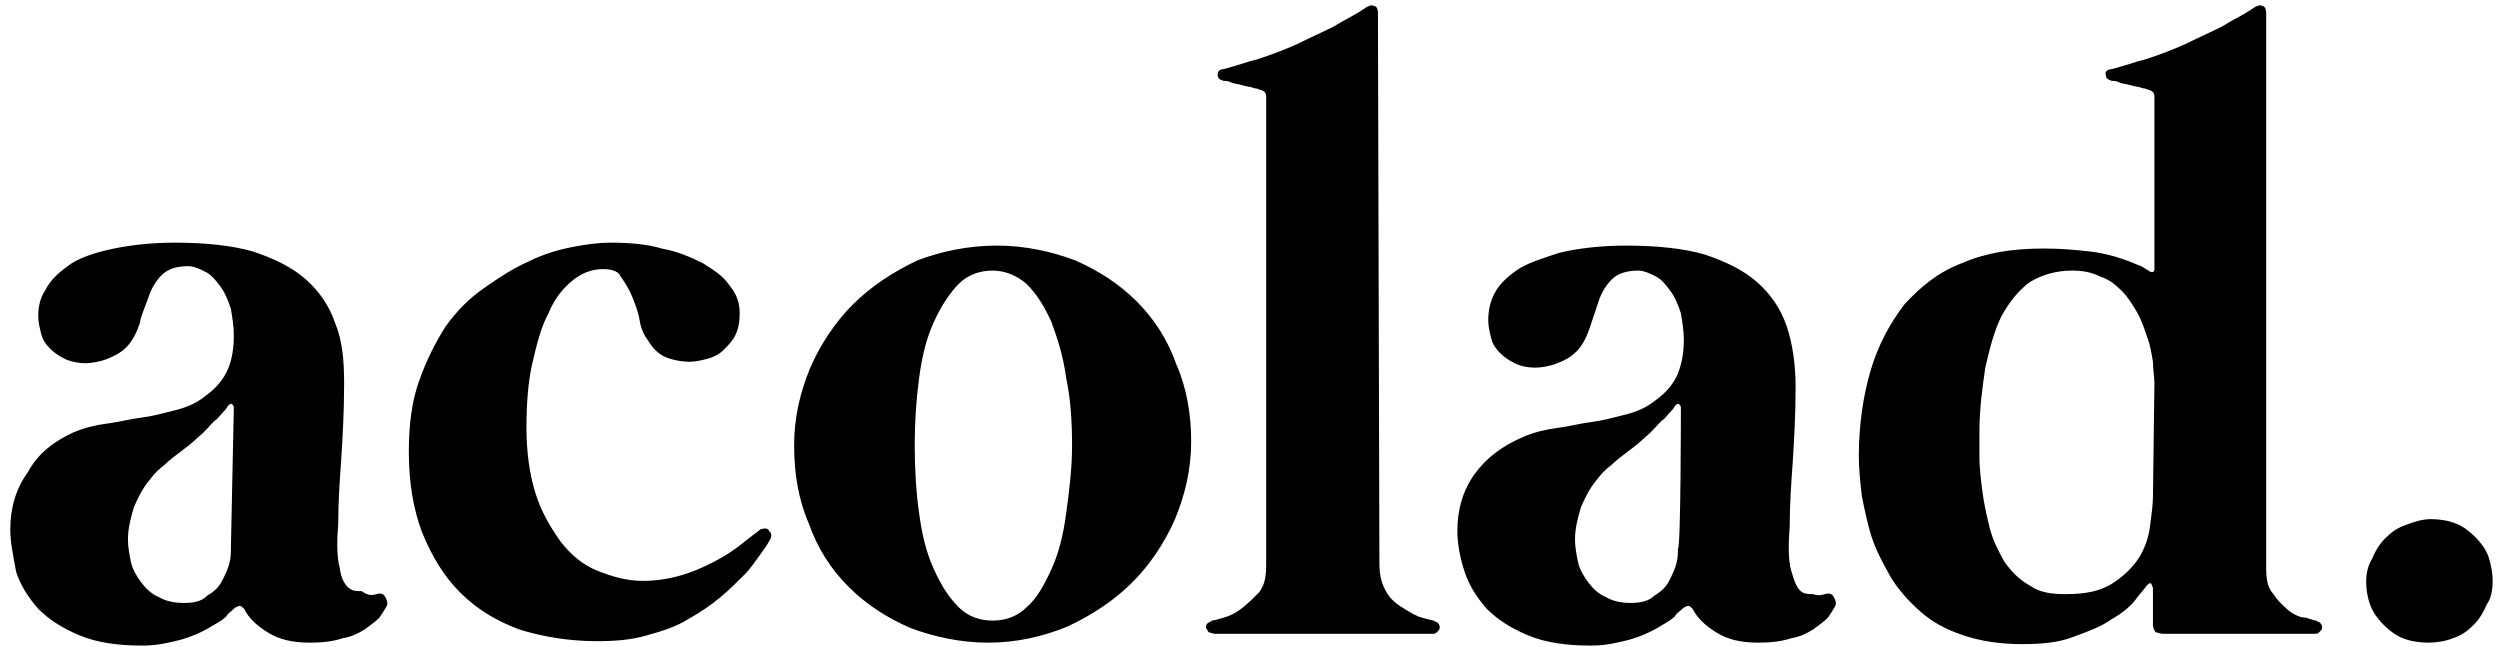 <?xml version="1.0" encoding="utf-8"?>
<!-- Generator: Adobe Illustrator 26.3.1, SVG Export Plug-In . SVG Version: 6.00 Build 0)  -->
<svg version="1.1" id="Layer_1" xmlns="http://www.w3.org/2000/svg" xmlns:xlink="http://www.w3.org/1999/xlink" x="0px" y="0px"
	 viewBox="0 0 170 44" style="enable-background:new 0 0 170 44;" xml:space="preserve">
<path d="M25.6,40.4c0.3-0.1,0.5,0,0.6,0.2s0.2,0.4,0.1,0.6c-0.1,0.2-0.3,0.5-0.5,0.8c-0.3,0.3-0.6,0.5-1,0.8
	c-0.5,0.3-0.9,0.5-1.5,0.6c-0.6,0.2-1.3,0.3-2.2,0.3c-1.2,0-2.1-0.2-2.9-0.7s-1.3-1-1.6-1.6c-0.1-0.1-0.2-0.2-0.3-0.2
	c-0.1,0-0.3,0.1-0.4,0.2c-0.2,0.2-0.4,0.3-0.5,0.5c-0.3,0.3-0.7,0.5-1.2,0.8s-1.2,0.6-1.9,0.8c-0.8,0.2-1.6,0.4-2.6,0.4
	c-1.7,0-3.1-0.2-4.3-0.7s-2.1-1.1-2.8-1.8c-0.7-0.8-1.2-1.6-1.5-2.5c-0.2-1.1-0.4-2-0.4-2.9c0-1.5,0.4-2.8,1.2-3.9
	C2.6,30.8,3.7,30,5,29.4c0.7-0.3,1.5-0.5,2.3-0.6s1.5-0.3,2.3-0.4s1.5-0.3,2.3-0.5s1.5-0.5,2.1-1c0.7-0.5,1.2-1.1,1.5-1.8
	s0.4-1.5,0.4-2.3c0-0.6-0.1-1.2-0.2-1.8c-0.2-0.6-0.4-1.1-0.7-1.5s-0.6-0.8-1-1s-0.8-0.4-1.2-0.4c-0.8,0-1.4,0.2-1.8,0.6
	c-0.4,0.4-0.7,0.9-0.9,1.5S9.6,21.4,9.5,22c-0.2,0.6-0.5,1.2-0.9,1.6s-0.8,0.6-1.3,0.8c-0.5,0.2-1.1,0.3-1.5,0.3s-1-0.1-1.4-0.3
	c-0.4-0.2-0.7-0.4-1-0.7c-0.3-0.3-0.5-0.6-0.6-1s-0.2-0.8-0.2-1.2c0-0.6,0.1-1.2,0.5-1.8c0.3-0.6,0.8-1.1,1.5-1.6
	C5.1,17.7,6,17.3,7.3,17s2.8-0.5,4.6-0.5c2.1,0,3.9,0.2,5.3,0.6c1.5,0.5,2.7,1.1,3.6,1.9s1.6,1.8,2,3c0.5,1.2,0.6,2.6,0.6,4.1
	c0,1.9-0.1,3.6-0.2,5.2c-0.1,1.4-0.2,2.8-0.2,4.3c-0.1,1.2-0.1,2.3,0.1,3c0.1,0.8,0.4,1.3,0.8,1.5c0.2,0.1,0.5,0.1,0.7,0.1
	C25,40.5,25.3,40.5,25.6,40.4z M15.9,27.7c0-0.1-0.1-0.2-0.1-0.2c-0.1-0.1-0.2,0-0.3,0.1c-0.1,0.2-0.3,0.4-0.4,0.5
	c-0.1,0.1-0.3,0.4-0.5,0.5c-0.4,0.4-0.7,0.8-1.1,1.1c-0.4,0.4-0.8,0.7-1.2,1s-0.8,0.6-1.1,0.9c-0.4,0.3-0.7,0.6-1,1
	c-0.5,0.6-0.8,1.2-1.1,1.9c-0.2,0.7-0.4,1.4-0.4,2.2c0,0.5,0.1,1,0.2,1.5c0.1,0.5,0.4,1,0.7,1.4s0.7,0.8,1.2,1
	c0.5,0.3,1.1,0.4,1.7,0.4c0.7,0,1.2-0.1,1.6-0.5c0.5-0.3,0.8-0.6,1-1s0.4-0.8,0.5-1.2s0.1-0.7,0.1-1L15.9,27.7L15.9,27.7z M41,18.3
	c-0.8,0-1.5,0.3-2.1,0.8s-1.2,1.2-1.6,2.2c-0.5,0.9-0.8,2.1-1.1,3.4s-0.4,2.8-0.4,4.4s0.2,3.1,0.6,4.4c0.4,1.3,1,2.3,1.7,3.3
	c0.7,0.9,1.5,1.6,2.5,2s2,0.7,3.1,0.7s2.1-0.2,3-0.5s1.7-0.7,2.4-1.1c0.7-0.4,1.2-0.8,1.7-1.2s0.8-0.6,0.9-0.7
	c0.3-0.1,0.5-0.1,0.6,0.1c0.2,0.2,0.2,0.4,0,0.7c-0.1,0.2-0.3,0.5-0.6,0.9s-0.6,0.9-1.1,1.4s-1,1-1.6,1.5s-1.3,1-2.2,1.5
	c-0.8,0.5-1.7,0.8-2.8,1.1c-1,0.3-2.1,0.4-3.4,0.4c-1.9,0-3.7-0.3-5.3-0.8c-1.6-0.6-2.9-1.4-4-2.5c-1.1-1.1-1.9-2.4-2.6-4.1
	c-0.6-1.6-0.9-3.4-0.9-5.5c0-1.8,0.2-3.4,0.7-4.8s1.1-2.6,1.8-3.7c0.8-1.1,1.6-1.9,2.6-2.6c1-0.7,1.9-1.3,3-1.8c1-0.5,2-0.8,3-1
	s1.9-0.3,2.6-0.3c1.3,0,2.5,0.1,3.5,0.4c1.1,0.2,2,0.6,2.8,1c0.8,0.5,1.4,0.9,1.8,1.5c0.5,0.6,0.7,1.2,0.7,1.9
	c0,0.6-0.1,1.1-0.3,1.5s-0.5,0.7-0.8,1s-0.7,0.5-1.1,0.6c-0.4,0.1-0.8,0.2-1.2,0.2c-0.5,0-1.1-0.1-1.6-0.3c-0.5-0.2-0.9-0.6-1.2-1.1
	c-0.3-0.4-0.5-0.8-0.6-1.4s-0.3-1.1-0.5-1.6s-0.5-1-0.8-1.4C42.1,18.5,41.7,18.3,41,18.3z M67.8,16.7c1.9,0,3.7,0.4,5.3,1
	c1.6,0.7,3,1.6,4.2,2.8c1.2,1.2,2.1,2.6,2.7,4.3c0.7,1.6,1,3.4,1,5.2c0,1.9-0.4,3.6-1.1,5.3c-0.7,1.6-1.7,3.1-2.9,4.3
	c-1.2,1.2-2.7,2.2-4.4,3c-1.7,0.7-3.5,1.1-5.4,1.1s-3.7-0.4-5.3-1c-1.6-0.7-3-1.6-4.2-2.8s-2.1-2.6-2.7-4.3c-0.7-1.6-1-3.4-1-5.3
	c0-1.9,0.4-3.6,1.1-5.3c0.7-1.6,1.7-3.1,2.9-4.3c1.2-1.2,2.7-2.2,4.4-3C64,17.1,65.8,16.7,67.8,16.7z M67.5,42.2
	c0.9,0,1.7-0.3,2.3-0.9c0.7-0.6,1.2-1.5,1.7-2.6s0.8-2.3,1-3.8s0.4-3,0.4-4.6s-0.1-3.2-0.4-4.6c-0.2-1.5-0.6-2.7-1-3.8
	c-0.5-1.1-1-1.9-1.7-2.6c-0.7-0.6-1.5-0.9-2.3-0.9c-0.9,0-1.7,0.3-2.3,0.9c-0.6,0.6-1.2,1.5-1.7,2.6s-0.8,2.3-1,3.8s-0.3,3-0.3,4.6
	s0.1,3.2,0.3,4.6c0.2,1.5,0.5,2.7,1,3.8s1,1.9,1.7,2.6C65.8,41.9,66.6,42.2,67.5,42.2z M93.8,38.4c0,0.8,0.2,1.4,0.5,1.9
	s0.7,0.8,1.2,1.1s0.8,0.5,1.2,0.6c0.4,0.1,0.7,0.2,0.8,0.2c0.1,0.1,0.3,0.1,0.3,0.2c0.1,0.1,0.1,0.2,0.1,0.3s-0.1,0.2-0.2,0.3
	s-0.2,0.1-0.4,0.1H82.6c-0.1,0-0.3-0.1-0.4-0.1c-0.1-0.1-0.1-0.2-0.2-0.3c0-0.1,0-0.2,0.1-0.3s0.2-0.1,0.3-0.2
	c0.1,0,0.5-0.1,0.8-0.2c0.4-0.1,0.8-0.3,1.2-0.6c0.4-0.3,0.8-0.7,1.2-1.1c0.4-0.5,0.5-1.1,0.5-1.9V6.6c0-0.3-0.1-0.4-0.4-0.5
	c-0.1,0-0.2-0.1-0.4-0.1c-0.2-0.1-0.5-0.1-0.8-0.2s-0.6-0.1-0.8-0.2c-0.2-0.1-0.3-0.1-0.5-0.1c-0.3-0.1-0.4-0.2-0.4-0.4
	c0-0.2,0.1-0.4,0.4-0.4C84,4.5,84.8,4.2,85.6,4c0.9-0.3,1.7-0.6,2.6-1c0.8-0.4,1.7-0.8,2.5-1.2c0.8-0.5,1.5-0.8,2.2-1.3
	c0.2-0.1,0.4-0.2,0.5-0.1c0.2,0,0.3,0.2,0.3,0.5L93.8,38.4z M124.1,40.4c0.3-0.1,0.5,0,0.6,0.2s0.2,0.4,0.1,0.6
	c-0.1,0.2-0.3,0.5-0.5,0.8c-0.3,0.3-0.6,0.5-1,0.8c-0.5,0.3-0.9,0.5-1.5,0.6c-0.6,0.2-1.3,0.3-2.2,0.3c-1.2,0-2.1-0.2-2.9-0.7
	s-1.3-1-1.6-1.6c-0.1-0.1-0.2-0.2-0.3-0.2c-0.1,0-0.3,0.1-0.4,0.2c-0.2,0.2-0.4,0.3-0.5,0.5c-0.3,0.3-0.7,0.5-1.2,0.8
	s-1.2,0.6-1.9,0.8c-0.8,0.2-1.6,0.4-2.6,0.4c-1.7,0-3.1-0.2-4.3-0.7c-1.2-0.5-2.1-1.1-2.8-1.8c-0.7-0.8-1.2-1.6-1.5-2.5
	s-0.5-1.9-0.5-2.8c0-1.5,0.4-2.8,1.2-3.9c0.8-1.1,1.9-1.9,3.3-2.5c0.7-0.3,1.5-0.5,2.3-0.6s1.5-0.3,2.3-0.4s1.5-0.3,2.3-0.5
	s1.5-0.5,2.1-1c0.7-0.5,1.2-1.1,1.5-1.8c0.3-0.8,0.4-1.5,0.4-2.3c0-0.6-0.1-1.2-0.2-1.8c-0.2-0.6-0.4-1.1-0.7-1.5
	c-0.3-0.4-0.6-0.8-1-1s-0.8-0.4-1.2-0.4c-0.8,0-1.4,0.2-1.8,0.6s-0.7,0.9-0.9,1.5c-0.2,0.6-0.4,1.2-0.6,1.8
	c-0.2,0.6-0.5,1.2-0.9,1.6s-0.8,0.6-1.3,0.8c-0.5,0.2-1.1,0.3-1.5,0.3c-0.5,0-1-0.1-1.4-0.3c-0.4-0.2-0.7-0.4-1-0.7
	c-0.3-0.3-0.5-0.6-0.6-1s-0.2-0.8-0.2-1.2c0-0.6,0.1-1.2,0.4-1.8c0.3-0.6,0.8-1.1,1.5-1.6s1.7-0.8,2.9-1.2c1.2-0.3,2.8-0.5,4.6-0.5
	c2.1,0,3.9,0.2,5.3,0.6c1.5,0.5,2.7,1.1,3.6,1.9s1.6,1.8,2,3s0.6,2.6,0.6,4.1c0,1.9-0.1,3.6-0.2,5.2c-0.1,1.4-0.2,2.8-0.2,4.3
	c-0.1,1.2-0.1,2.3,0.1,3s0.4,1.3,0.8,1.5c0.2,0.1,0.5,0.1,0.7,0.1C123.5,40.5,123.8,40.5,124.1,40.4z M114.3,27.7
	c0-0.1-0.1-0.2-0.1-0.2c-0.1-0.1-0.2,0-0.3,0.1c-0.1,0.2-0.3,0.4-0.4,0.5s-0.3,0.4-0.5,0.5c-0.4,0.4-0.7,0.8-1.1,1.1
	c-0.4,0.4-0.8,0.7-1.2,1c-0.4,0.3-0.8,0.6-1.1,0.9c-0.4,0.3-0.7,0.6-1,1c-0.5,0.6-0.8,1.2-1.1,1.9c-0.2,0.7-0.4,1.4-0.4,2.2
	c0,0.5,0.1,1,0.2,1.5s0.4,1,0.7,1.4s0.7,0.8,1.2,1c0.5,0.3,1.1,0.4,1.7,0.4s1.2-0.1,1.6-0.5c0.5-0.3,0.8-0.6,1-1s0.4-0.8,0.5-1.2
	s0.1-0.7,0.1-1C114.3,37.3,114.3,27.7,114.3,27.7z M157.5,42.2c0.1,0.1,0.3,0.1,0.3,0.2c0.1,0.1,0.1,0.2,0.1,0.3s-0.1,0.2-0.2,0.3
	c-0.1,0.1-0.2,0.1-0.4,0.1h-10.2c-0.2,0-0.4-0.1-0.5-0.1c-0.1-0.1-0.2-0.3-0.2-0.5V40c0-0.1-0.1-0.2-0.1-0.3c-0.1-0.1-0.2,0-0.3,0.1
	c-0.3,0.4-0.6,0.7-0.8,1c-0.4,0.5-0.9,0.9-1.6,1.3c-0.7,0.5-1.5,0.8-2.6,1.2c-1,0.4-2.2,0.5-3.5,0.5c-1.5,0-2.8-0.2-4-0.6
	c-1.2-0.4-2.1-0.9-2.9-1.6c-0.8-0.7-1.5-1.5-2-2.3c-0.5-0.9-1-1.8-1.3-2.7s-0.5-1.9-0.7-2.9c-0.1-0.9-0.2-1.8-0.2-2.7
	c0-2.1,0.3-4.1,0.8-5.8c0.5-1.7,1.3-3.2,2.3-4.5c1.1-1.2,2.3-2.2,3.9-2.8c1.6-0.7,3.4-1,5.6-1c1.2,0,2.2,0.1,3.1,0.2
	c0.9,0.1,1.6,0.3,2.2,0.5c0.6,0.2,1,0.4,1.3,0.5c0.2,0.1,0.3,0.2,0.5,0.3c0.1,0.1,0.2,0.1,0.3,0.1c0.1-0.1,0.1-0.1,0.1-0.2V6.6
	c0-0.3-0.1-0.4-0.4-0.5c-0.1,0-0.2-0.1-0.4-0.1c-0.2-0.1-0.5-0.1-0.8-0.2s-0.6-0.1-0.8-0.2s-0.3-0.1-0.5-0.1
	c-0.3-0.1-0.4-0.2-0.4-0.4c-0.1-0.2,0.1-0.4,0.4-0.4c0.8-0.2,1.6-0.5,2.4-0.7c0.9-0.3,1.7-0.6,2.6-1c0.8-0.4,1.7-0.8,2.5-1.2
	c0.8-0.5,1.5-0.8,2.2-1.3c0.2-0.1,0.4-0.2,0.5-0.1c0.2,0,0.3,0.2,0.3,0.5v37.7c0,0.8,0.1,1.4,0.5,1.8c0.3,0.5,0.7,0.8,1,1.1
	c0.4,0.3,0.8,0.5,1.2,0.5C157.1,42.1,157.4,42.2,157.5,42.2z M146.5,26.1c0-0.5-0.1-1-0.1-1.5c-0.1-0.6-0.2-1.2-0.4-1.7
	c-0.2-0.6-0.4-1.2-0.7-1.7s-0.6-1-1-1.4c-0.5-0.5-0.9-0.8-1.5-1c-0.6-0.3-1.2-0.4-1.9-0.4c-1.1,0-2.1,0.3-2.9,0.8
	c-0.8,0.6-1.4,1.4-1.9,2.3c-0.5,1-0.8,2.2-1.1,3.5c-0.2,1.4-0.4,2.8-0.4,4.4c0,0.4,0,1,0,1.7s0.1,1.5,0.2,2.3
	c0.1,0.8,0.3,1.7,0.5,2.5s0.6,1.6,1,2.3c0.5,0.7,1,1.2,1.7,1.6c0.7,0.5,1.5,0.6,2.5,0.6c1.3,0,2.3-0.2,3.1-0.7s1.4-1.1,1.8-1.7
	c0.4-0.6,0.7-1.4,0.8-2.2s0.2-1.5,0.2-2L146.5,26.1z M169.5,39.5c0,0.6-0.1,1.2-0.4,1.6c-0.2,0.5-0.5,1-0.9,1.4s-0.8,0.7-1.4,0.9
	c-0.5,0.2-1.1,0.3-1.7,0.3c-0.6,0-1.2-0.1-1.7-0.3s-0.9-0.5-1.3-0.9c-0.4-0.4-0.7-0.8-0.9-1.3s-0.3-1.1-0.3-1.6
	c0-0.6,0.1-1.1,0.4-1.6c0.2-0.5,0.5-1,0.9-1.4s0.8-0.7,1.4-0.9c0.5-0.2,1.1-0.4,1.7-0.4c0.6,0,1.2,0.1,1.7,0.3s0.9,0.5,1.3,0.9
	c0.4,0.4,0.7,0.8,0.9,1.3C169.4,38.4,169.5,39,169.5,39.5z"/>
</svg>
